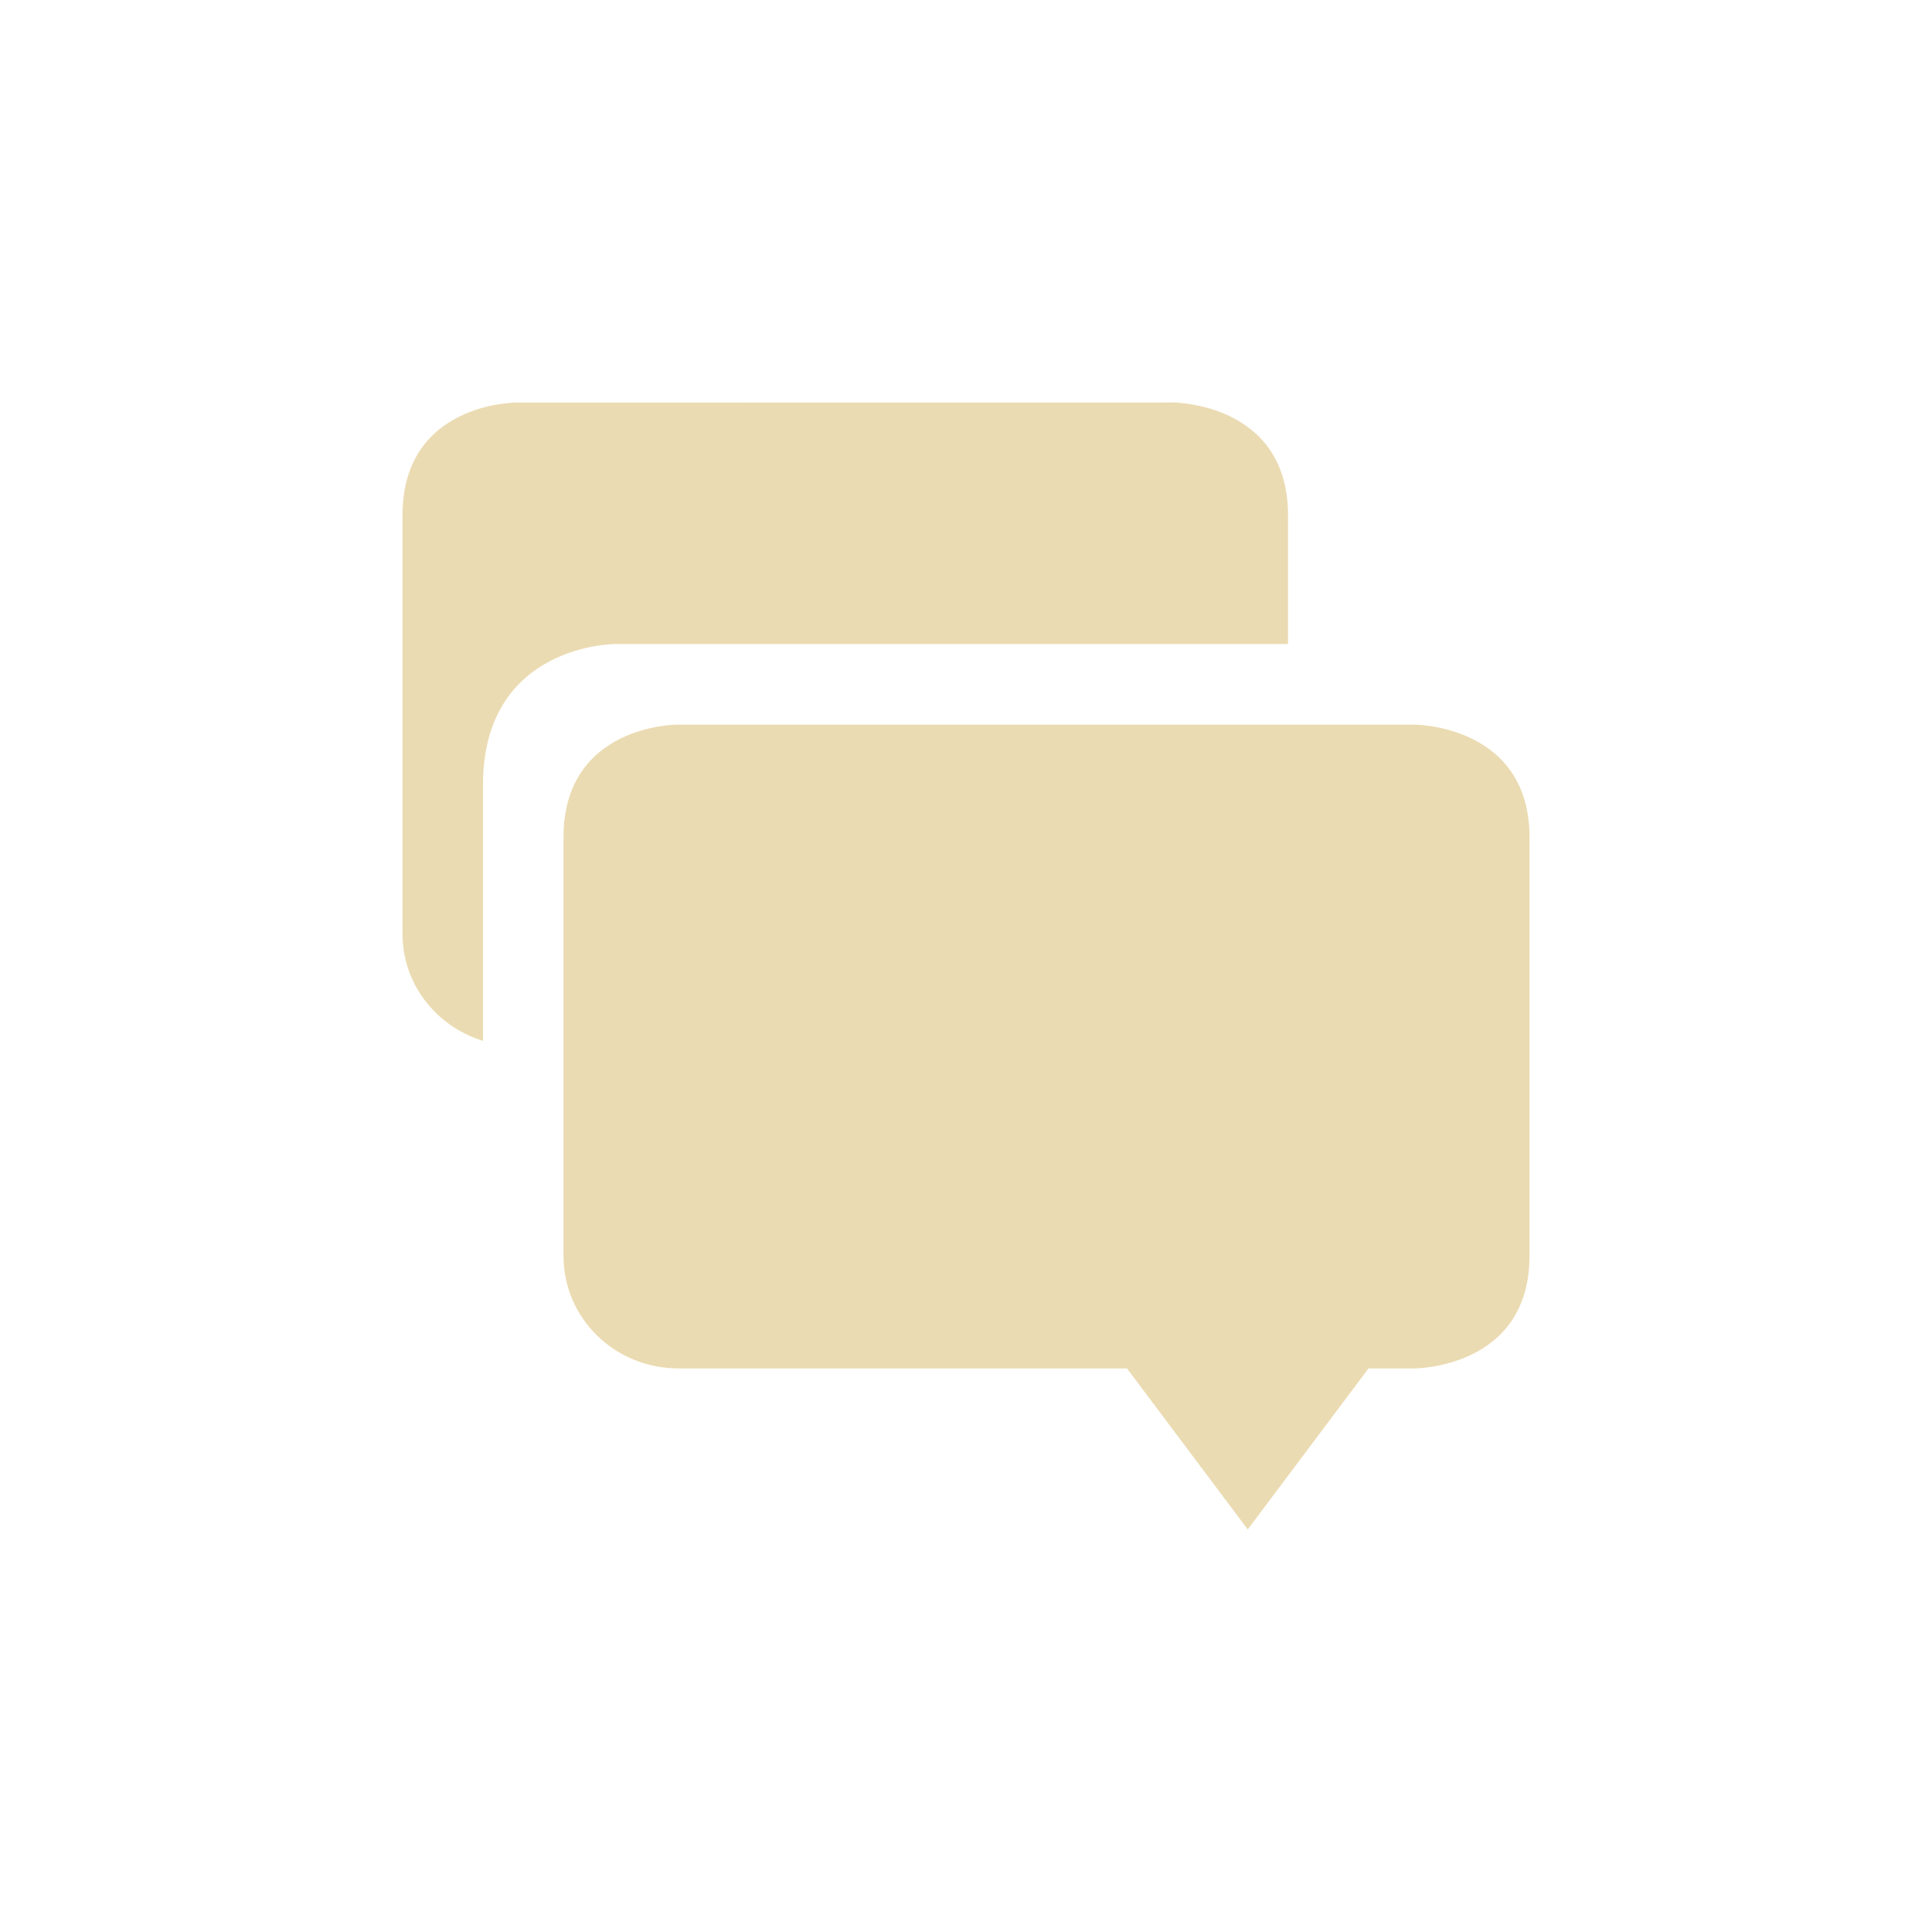 <svg width="24" height="24" version="1.1" viewBox="0 0 24 24" xmlns="http://www.w3.org/2000/svg">
  <defs>
    <style id="current-color-scheme" type="text/css">.ColorScheme-Text { color:#ebdbb2; } .ColorScheme-Highlight { color:#458588; }</style>
  </defs>
  <path class="ColorScheme-Text" d="m8.406 9.002s-1.406 7.82e-4 -1.406 1.4v5.199c0 0.775 0.636 1.398 1.428 1.398h5.572l1.5 2 1.5-2h0.572s1.428 0.001 1.428-1.398v-5.199c0-1.4-1.428-1.4-1.428-1.4zm-2-4.001s-1.406 7.826e-4 -1.406 1.4v5.199c0 0.628 0.421 1.152 1 1.33v-3.18c0-1.75 1.641-1.75 1.641-1.75h8.359v-1.6c0-1.4-1.428-1.4-1.428-1.4z" fill="currentColor"/>
</svg>
